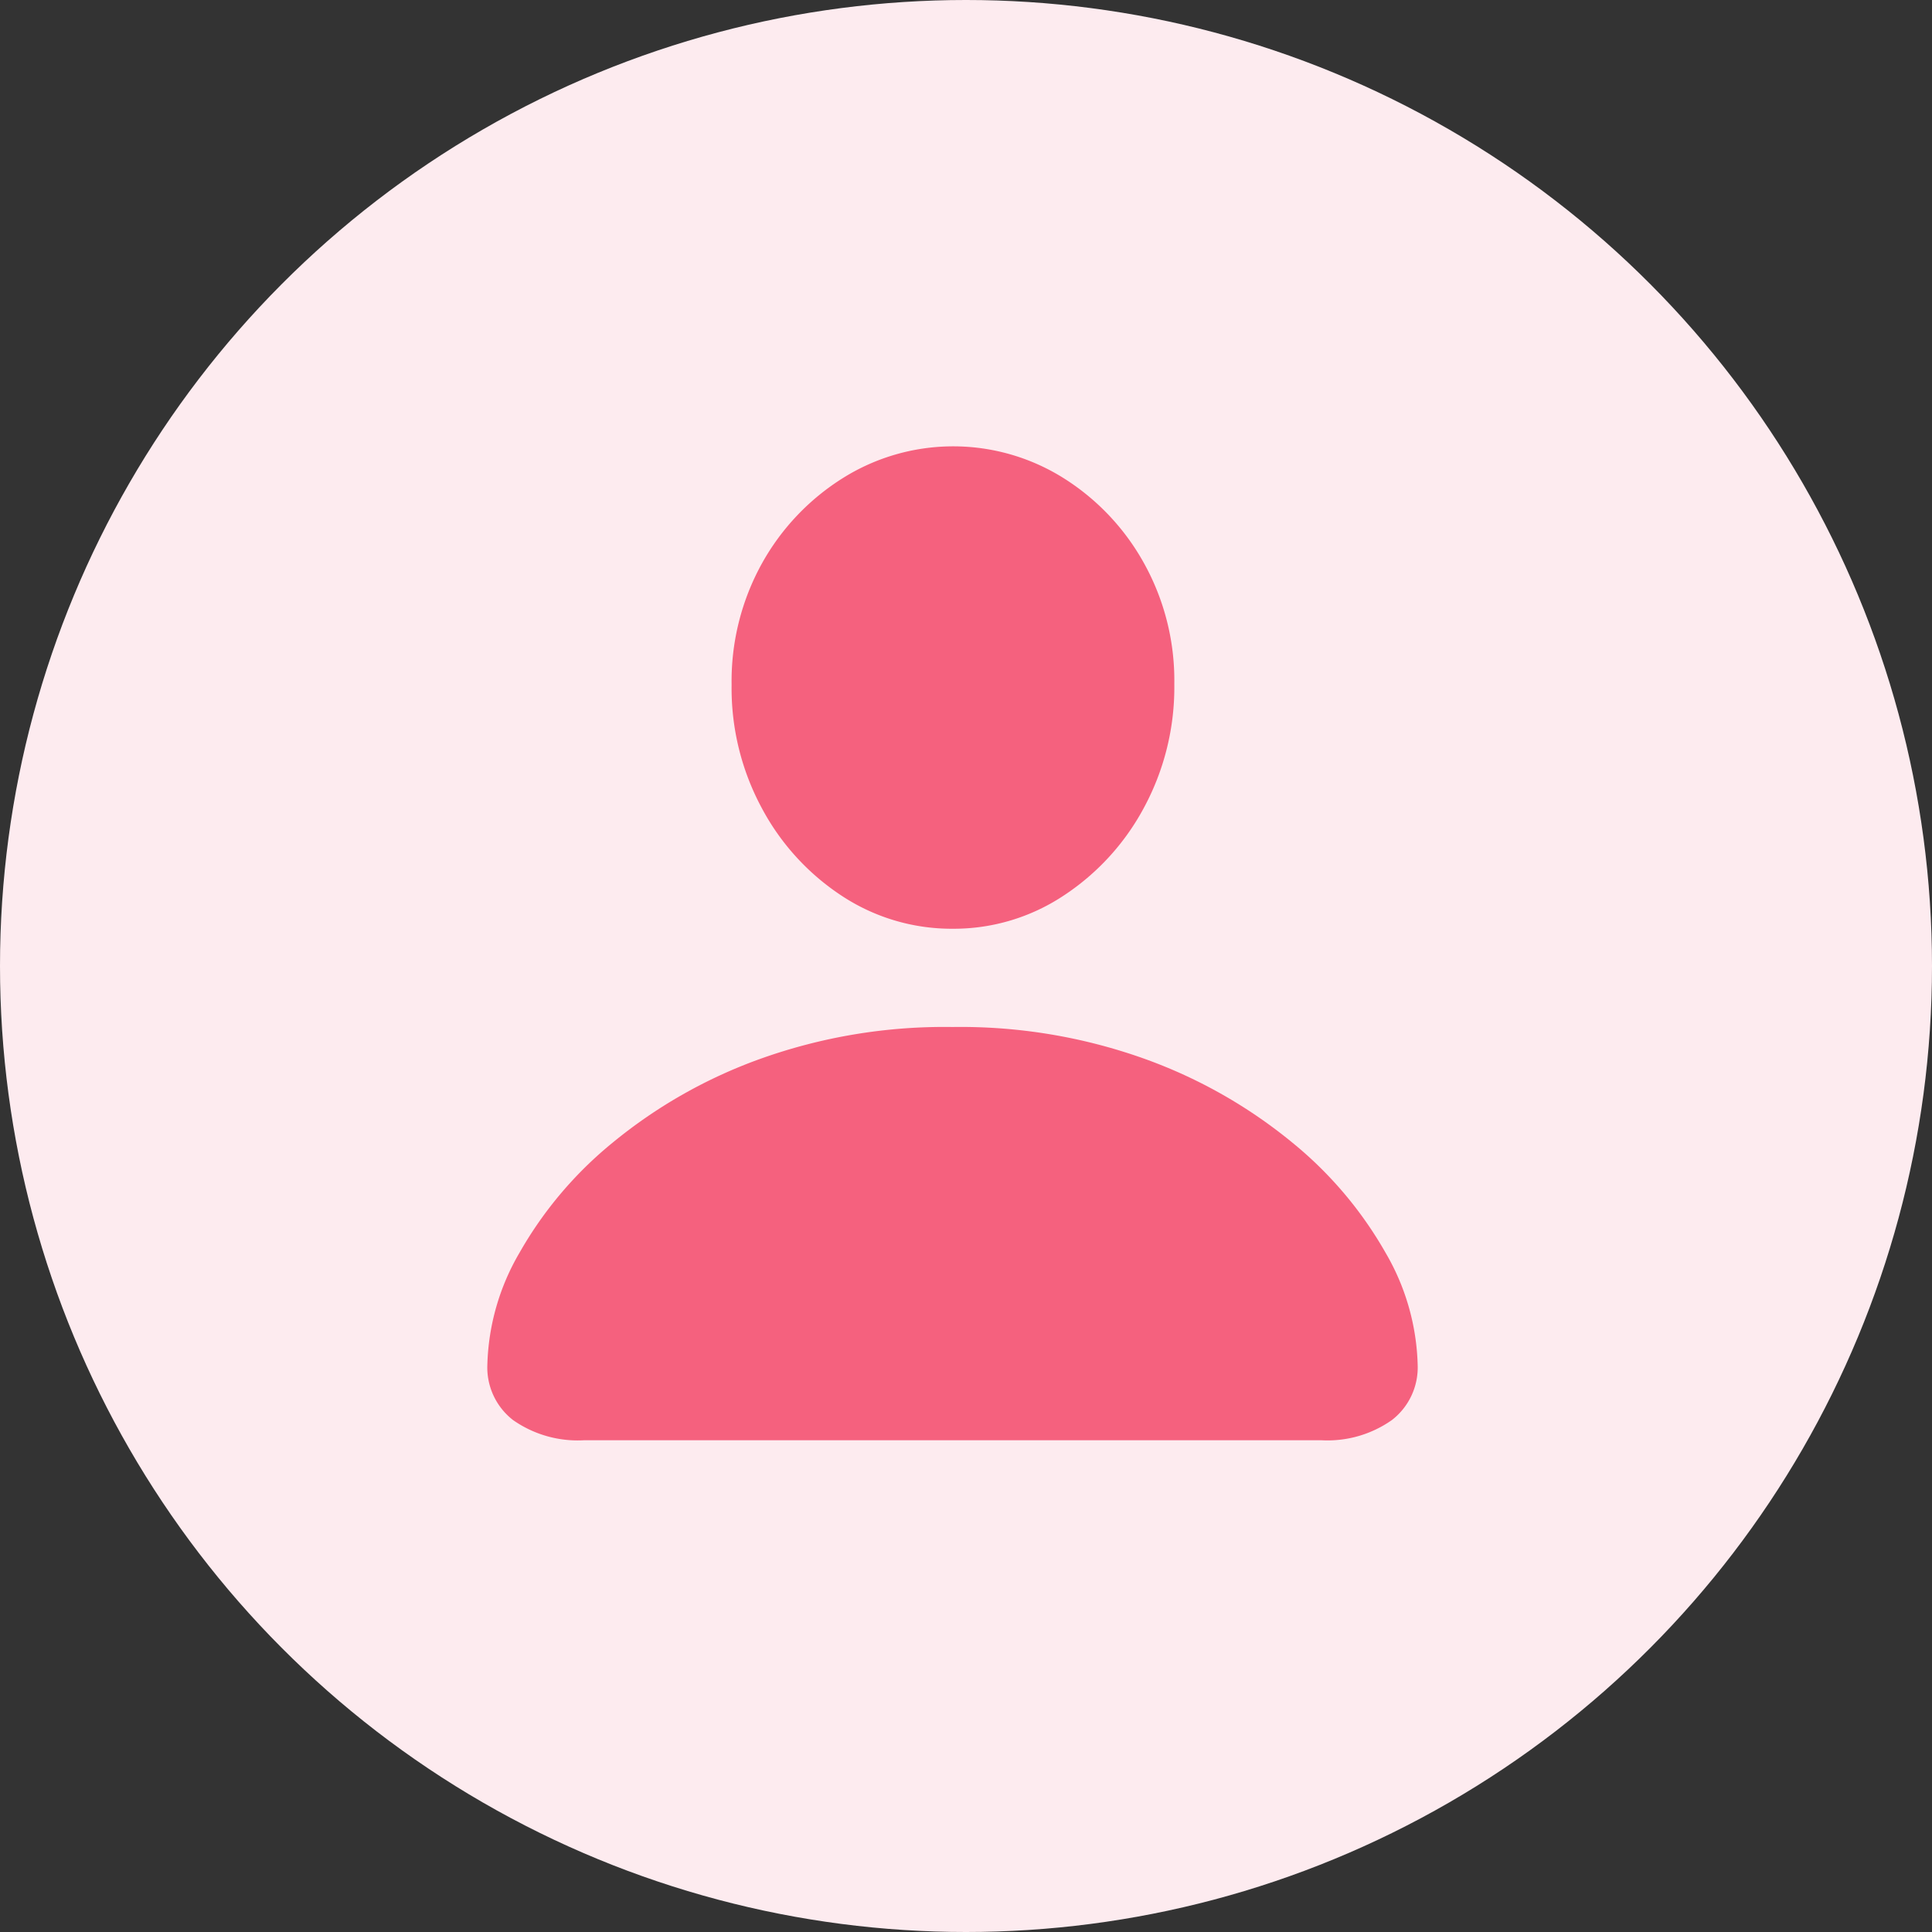 <svg xmlns="http://www.w3.org/2000/svg" width="28" height="28" viewBox="0 0 28 28">
  <rect x="0" y="0" width="28" height="28" fill="#333333" stroke="none"/>
  <g id="icon" transform="translate(-990.406 -71.795)">
    <circle id="楕円形_345" data-name="楕円形 345" cx="14" cy="14" r="14" transform="translate(990.406 71.795)" fill="#fdebef"/>
    <path id="パス_79572" data-name="パス 79572" d="M3.759,18.413h10.68a1.62,1.62,0,0,0,1.025-.293.964.964,0,0,0,.373-.8,3.388,3.388,0,0,0-.467-1.627A5.668,5.668,0,0,0,14.021,14.1a7.2,7.2,0,0,0-2.126-1.209,7.915,7.915,0,0,0-2.8-.467,7.915,7.915,0,0,0-2.8.467A7.2,7.2,0,0,0,4.17,14.1a5.668,5.668,0,0,0-1.349,1.594,3.388,3.388,0,0,0-.467,1.627.964.964,0,0,0,.373.8A1.633,1.633,0,0,0,3.759,18.413ZM9.1,11a2.878,2.878,0,0,0,1.592-.471,3.5,3.5,0,0,0,1.174-1.276,3.673,3.673,0,0,0,.444-1.8,3.5,3.5,0,0,0-.444-1.759,3.4,3.4,0,0,0-1.174-1.233,3.009,3.009,0,0,0-3.186.008A3.417,3.417,0,0,0,6.334,5.705a3.522,3.522,0,0,0-.44,1.76,3.66,3.66,0,0,0,.44,1.791A3.472,3.472,0,0,0,7.5,10.529,2.891,2.891,0,0,0,9.1,11Z" transform="translate(995.115 74.255)" fill="#f5617e"/>
  </g>
</svg>
